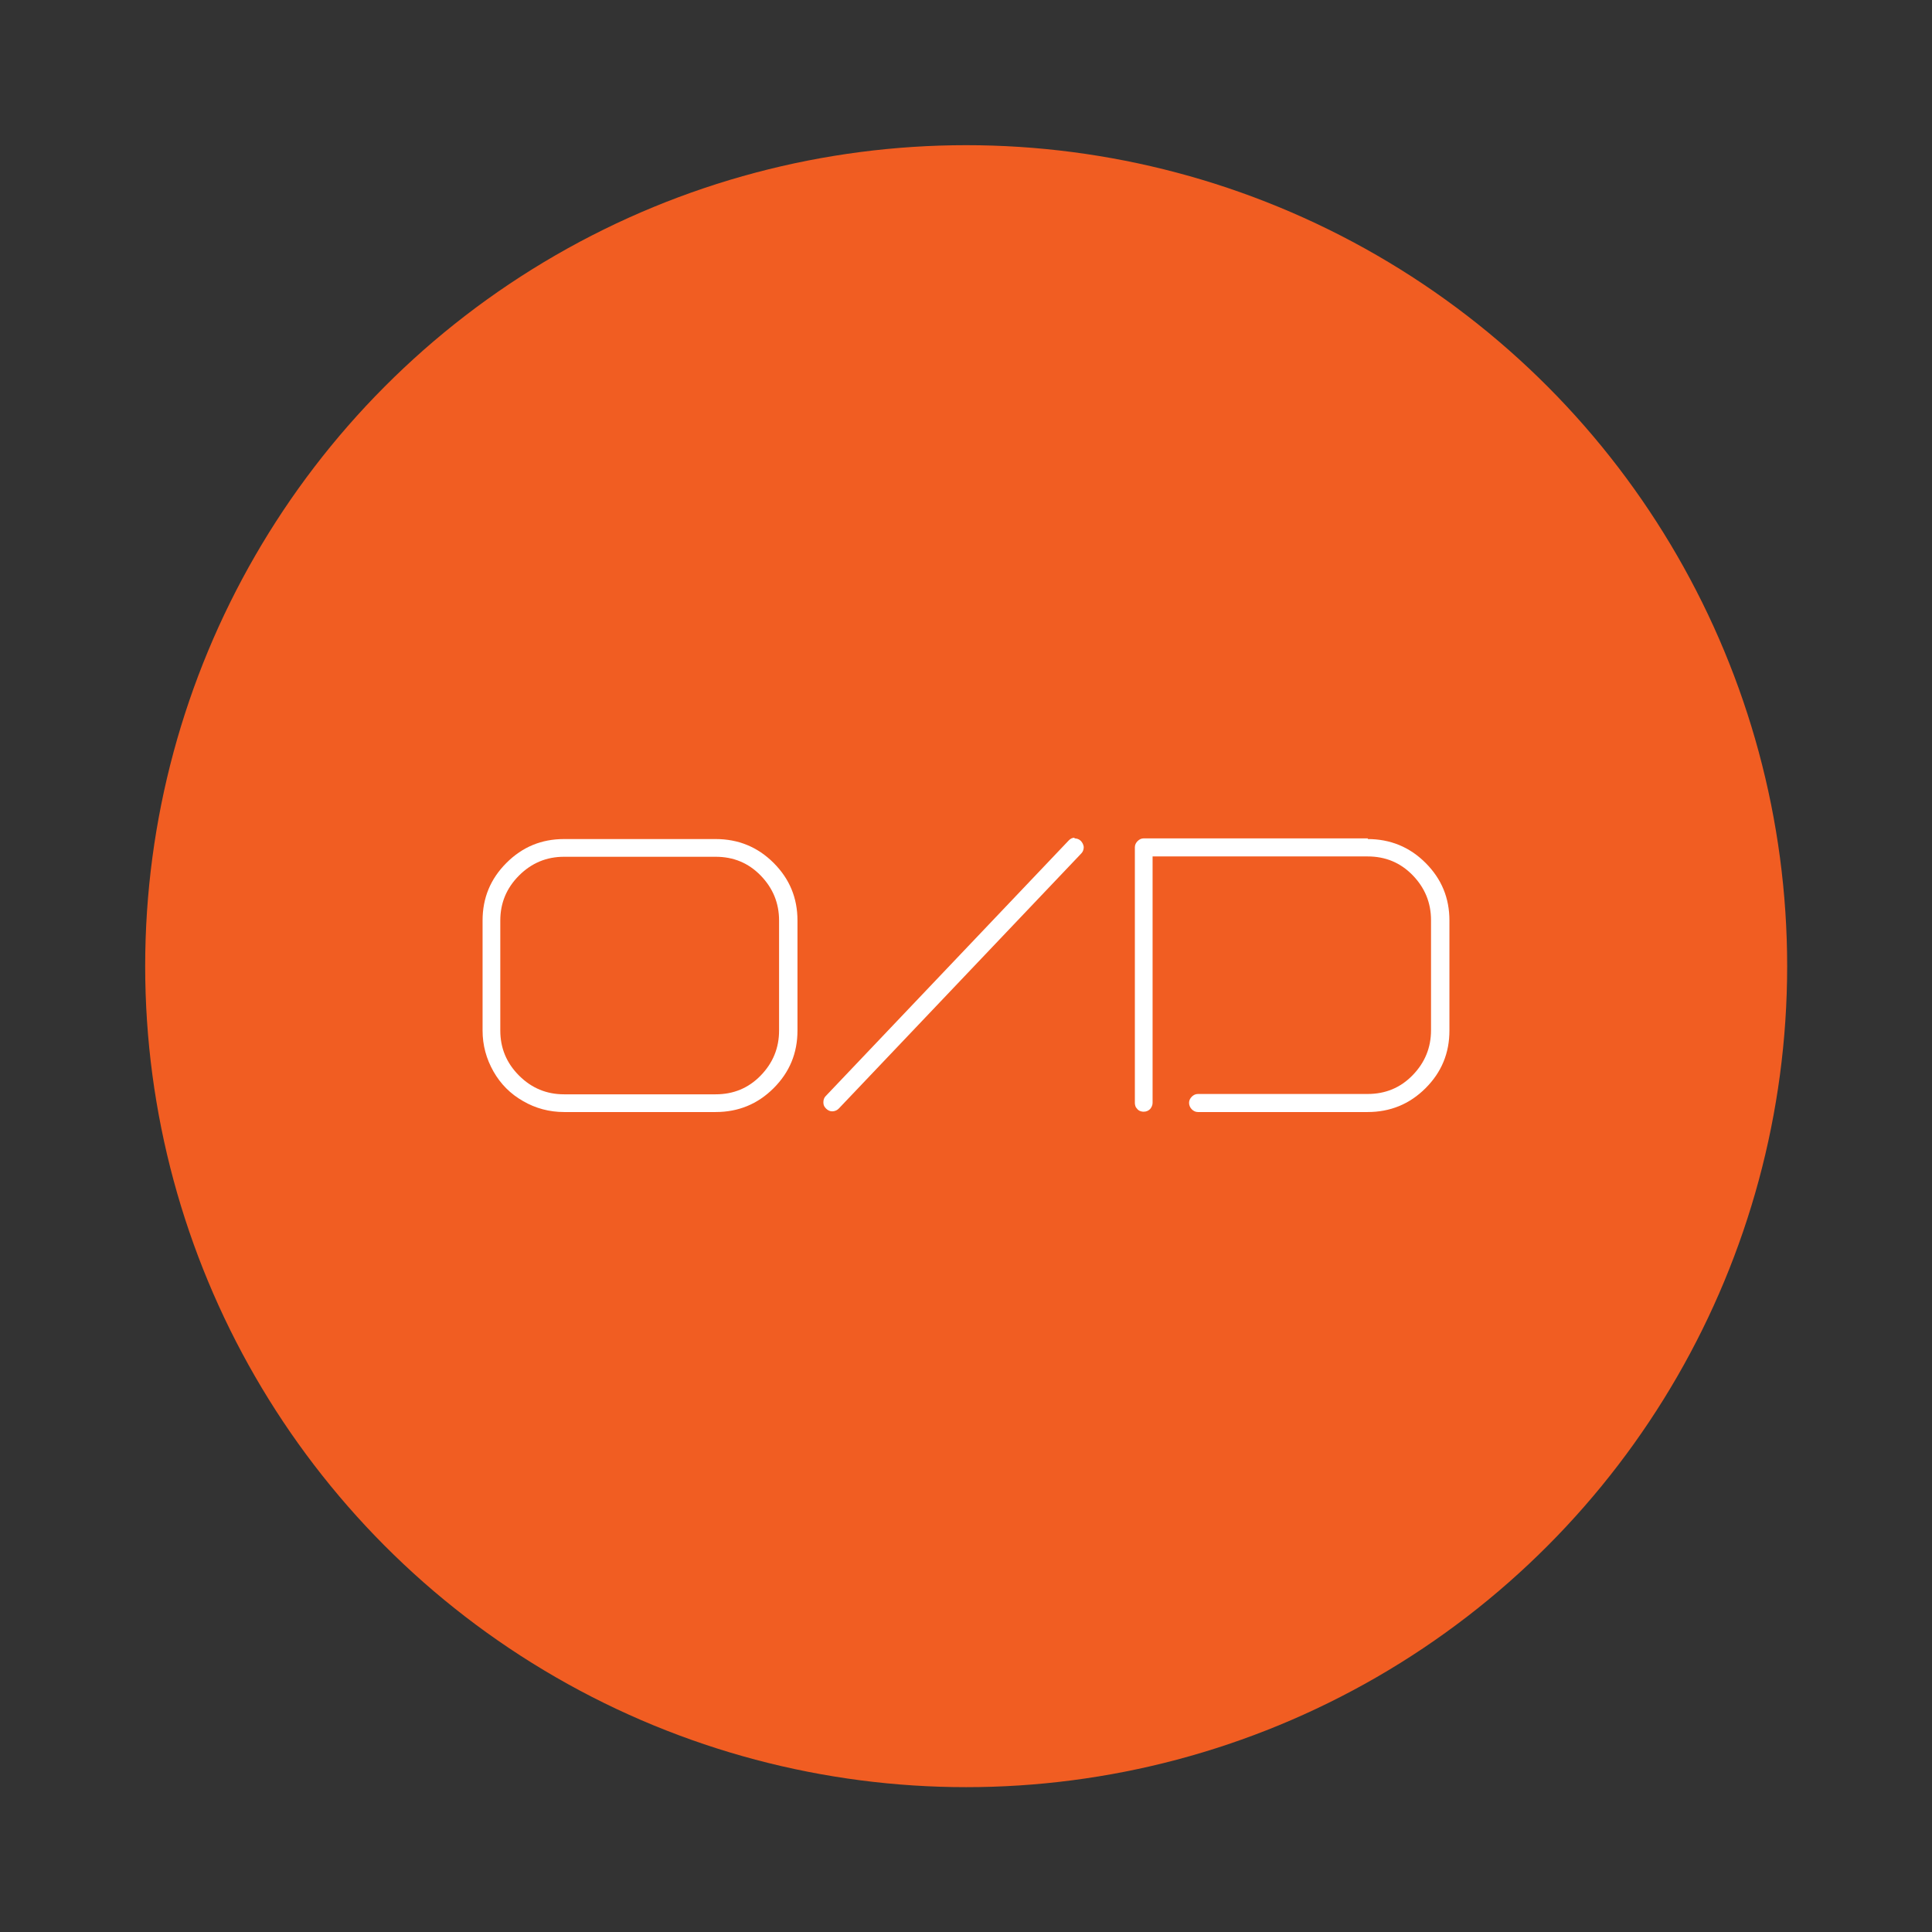<?xml version="1.0" encoding="UTF-8"?>
<svg id="Layer_2" xmlns="http://www.w3.org/2000/svg" viewBox="0 0 56.69 56.69">
  <rect x="0" y="0" width="56.69" height="56.69" fill="#333333" stroke="none"/>
  <defs>
    <style>
      .cls-1 {
        fill: #f15d22;
      }

      .cls-2 {
        fill: #fff;
      }
    </style>
  </defs>
  <circle class="cls-1" cx="28.35" cy="28.35" r="24.09"/>
  <g>
    <path class="cls-2" d="M21,24.62c.66,0,1.23.23,1.7.7s.7,1.03.7,1.69v3.23c0,.66-.23,1.22-.7,1.69s-1.04.7-1.7.7h-4.45c-.43,0-.84-.11-1.2-.32-.37-.21-.66-.5-.87-.87-.21-.37-.32-.77-.32-1.2v-3.23c0-.66.23-1.22.7-1.69.47-.47,1.03-.7,1.69-.7h4.45ZM22.86,30.24v-3.23c0-.51-.18-.95-.54-1.32-.36-.37-.8-.55-1.32-.55h-4.45c-.51,0-.95.18-1.32.55-.37.37-.55.81-.55,1.32v3.23c0,.51.18.95.55,1.32.37.37.81.55,1.32.55h4.45c.52,0,.96-.18,1.32-.55.36-.37.54-.81.54-1.32Z"/>
    <path class="cls-2" d="M31.52,24.6c.07,0,.14.02.19.07.05.05.08.11.09.18,0,.07-.02.14-.07.19l-7.12,7.49c-.05.05-.12.08-.19.08-.07,0-.13-.03-.18-.08-.05-.05-.08-.1-.08-.18s.02-.14.07-.19l7.13-7.5c.05-.05.1-.08.18-.08Z"/>
    <path class="cls-2" d="M40.13,24.62c.66,0,1.23.23,1.7.7s.7,1.03.7,1.69v3.23c0,.66-.23,1.22-.7,1.69s-1.04.7-1.7.7h-4.98c-.07,0-.13-.03-.18-.08-.05-.05-.08-.12-.08-.19s.03-.13.08-.18c.05-.05.11-.08.18-.08h4.98c.52,0,.96-.18,1.32-.55.36-.37.54-.81.54-1.32v-3.23c0-.51-.18-.95-.54-1.32-.36-.37-.8-.55-1.32-.55h-6.31v7.23c0,.07-.03.13-.07.18-.05.05-.11.08-.19.08-.05,0-.09-.01-.13-.03-.04-.02-.07-.06-.1-.1-.02-.04-.03-.09-.03-.13v-7.5c0-.07.03-.13.08-.18.05-.05.11-.08.18-.08h6.58Z"/>
  </g>
</svg>